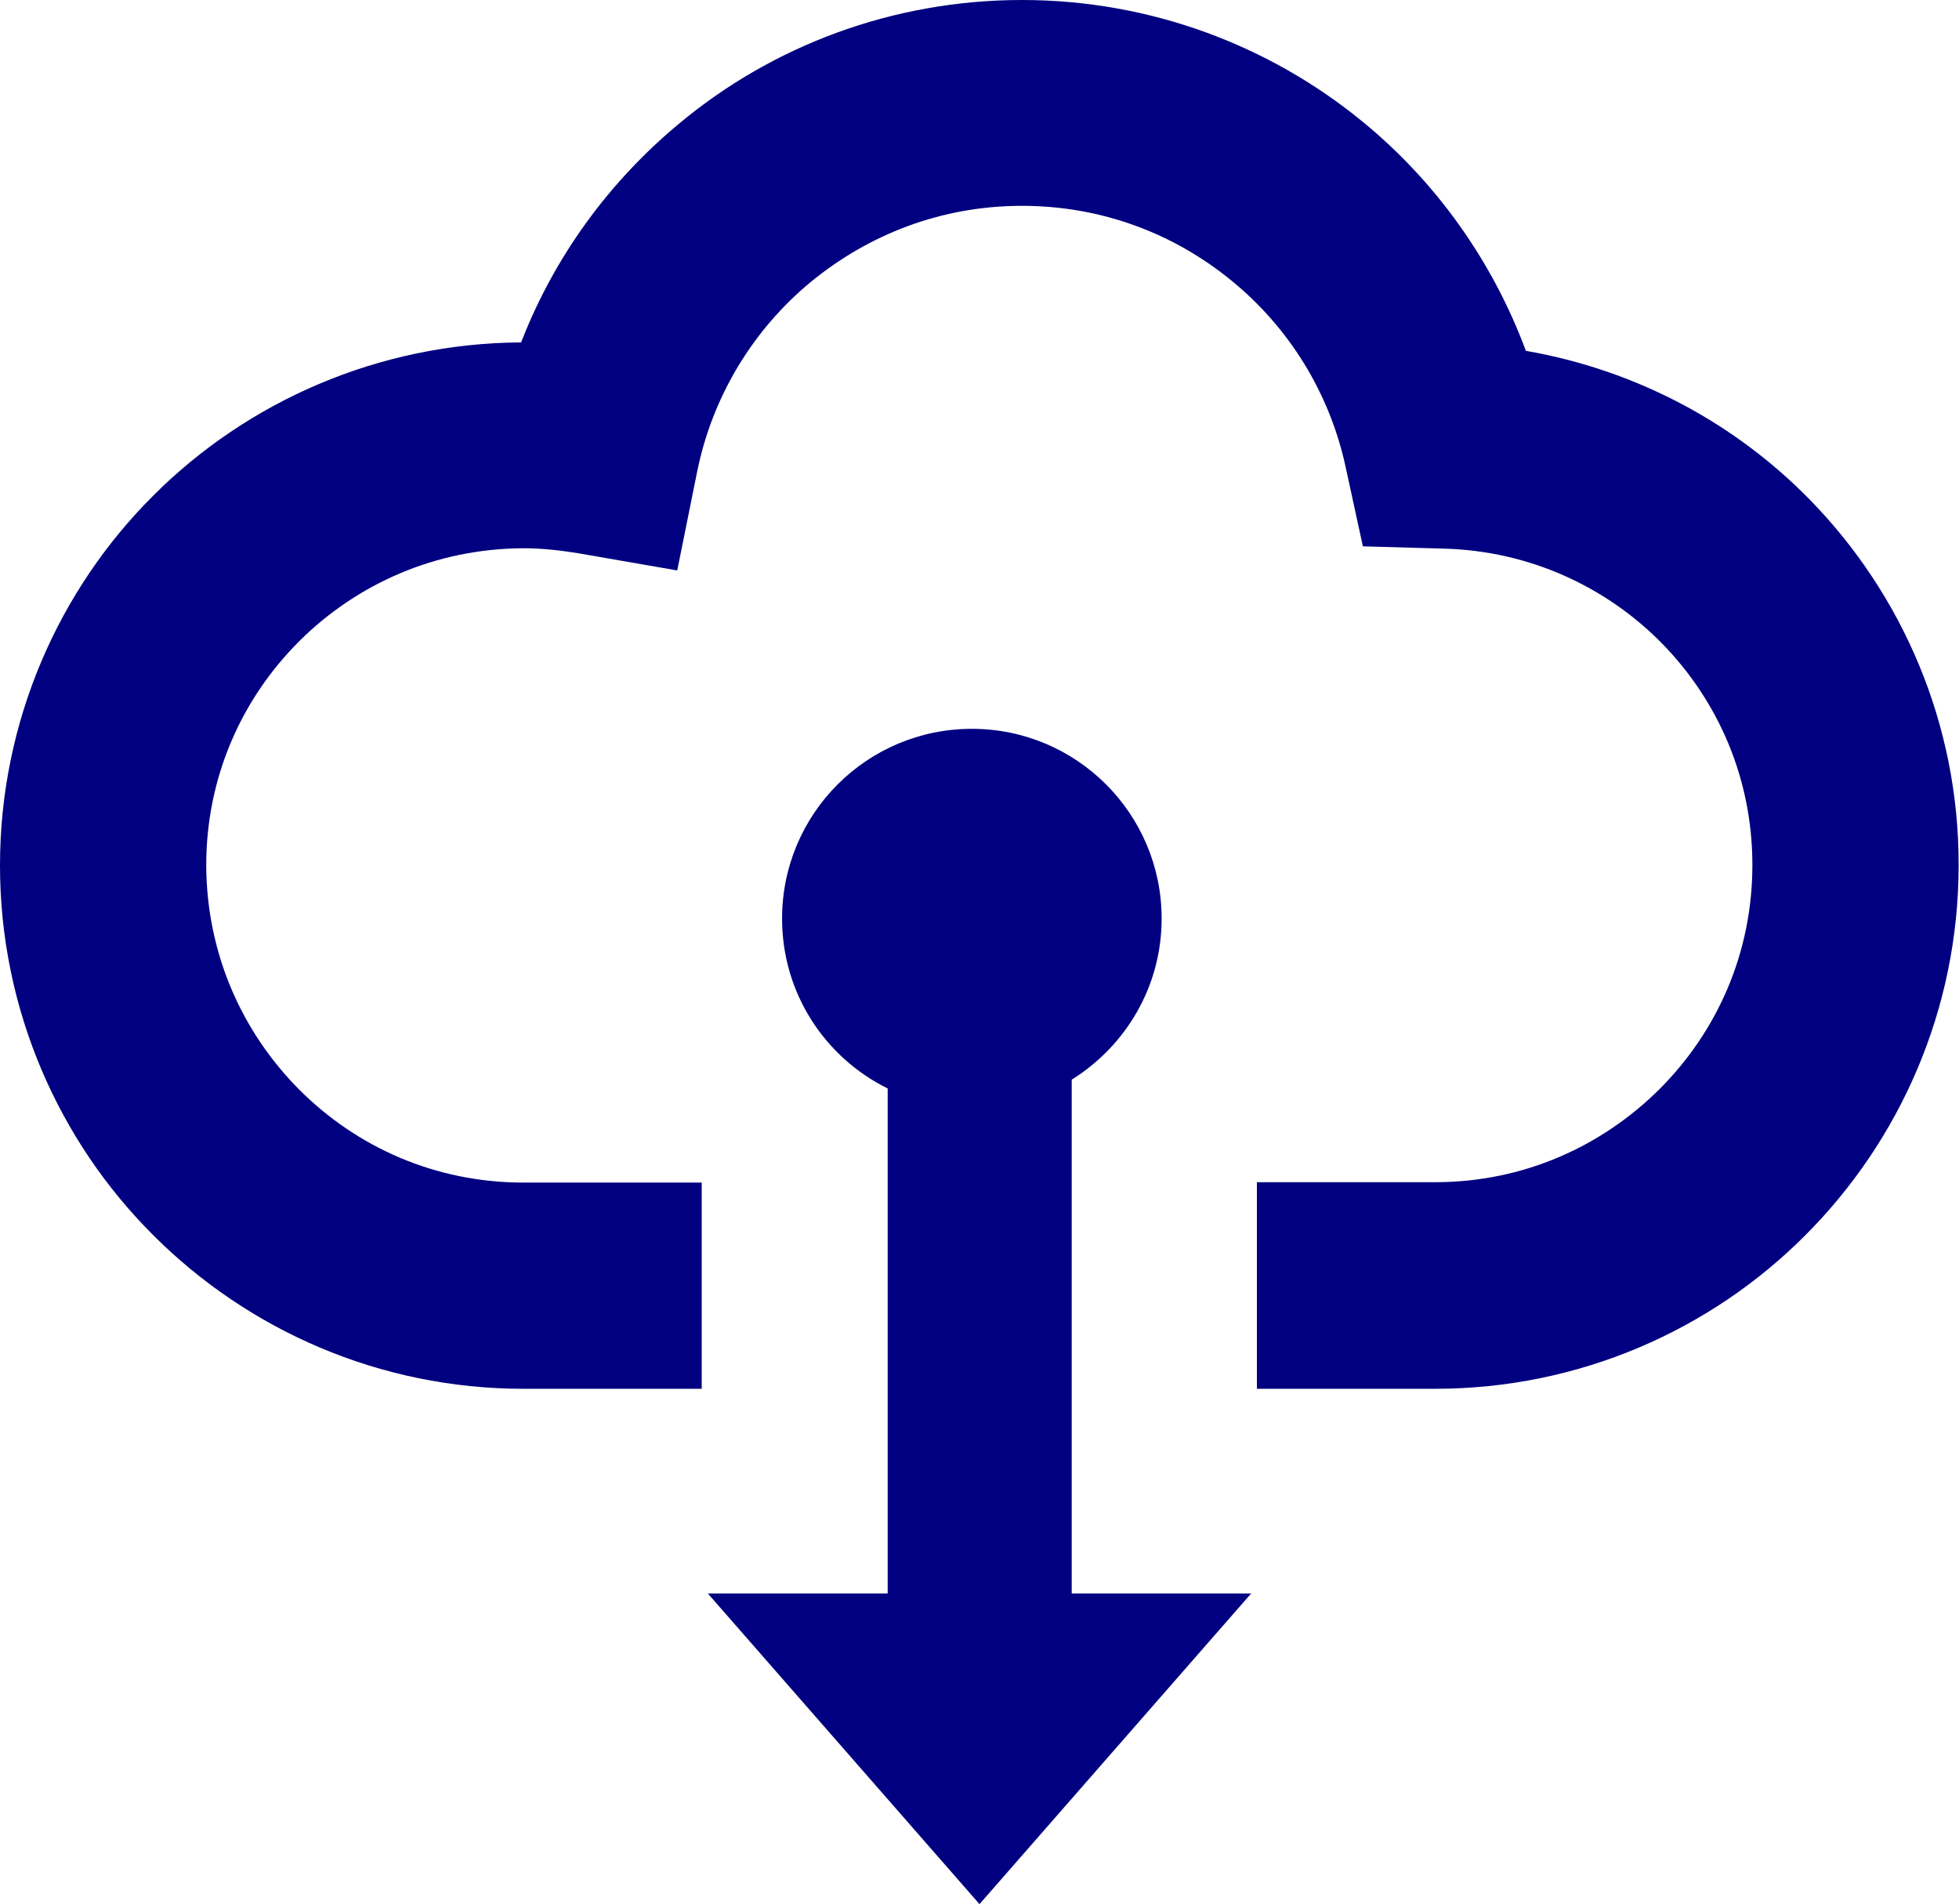 <?xml version="1.0" encoding="utf-8"?>
<!-- Generator: Adobe Illustrator 26.5.2, SVG Export Plug-In . SVG Version: 6.00 Build 0)  -->
<svg version="1.1" id="_レイヤー_2" xmlns="http://www.w3.org/2000/svg" xmlns:xlink="http://www.w3.org/1999/xlink" x="0px"
	 y="0px" viewBox="0 0 512 497.7" style="enable-background:new 0 0 512 497.7;" xml:space="preserve">
<style type="text/css">
	.st0{fill:#000080;}
</style>
<g id="_2">
	<g>
		<path class="st0" d="M473.1,130.7c-19.6-20.1-45.5-34-74.3-39C390,68,375.1,47.3,356,31.7C331.8,11.9,300.7,0,267.1,0
			c-34,0-65.4,12.1-89.6,32.3c-18.2,15.1-32.6,34.7-41.3,57.2c-37.4,0.2-71.6,15.5-96.1,40C15.4,154.1,0,188.5,0,226.2
			s15.4,72.1,40.1,96.7c24.7,24.7,59,40.1,96.7,40.1h46.6v-53.9h-46.6c-23,0-43.5-9.2-58.6-24.3c-15-15.1-24.2-35.6-24.3-58.6
			c0-23,9.2-43.5,24.3-58.6c15.1-15,35.6-24.2,58.6-24.3c4.6,0,9.4,0.5,14.3,1.3l25.9,4.5l5.2-25.8c4-19.8,14.7-37.2,29.7-49.6
			C227,61.3,246,53.8,267.1,53.8c20.9,0,39.8,7.3,54.7,19.5c15,12.2,25.7,29.3,29.9,48.8l4.5,20.7l21.2,0.6
			c22.4,0.6,42.5,10,57.1,24.9c14.6,15,23.5,35.2,23.5,57.8c0,23-9.2,43.5-24.3,58.6c-15.1,15-35.6,24.3-58.6,24.3h-46.6v54h46.6
			c37.7,0,72.1-15.4,96.7-40.1c24.7-24.7,40.1-59,40.1-96.7C512,189.1,497.1,155.3,473.1,130.7L473.1,130.7z"/>
		<path class="st0" d="M280.1,282.2c14.1-8.8,23.5-24.3,23.5-42.1c0-27.4-22.2-49.6-49.6-49.6s-49.6,22.2-49.6,49.6
			c0,19.5,11.2,36.3,27.6,44.4v132h-47l71,81.2l71-81.2h-46.9V282.2L280.1,282.2L280.1,282.2z"/>
	</g>
</g>
</svg>
